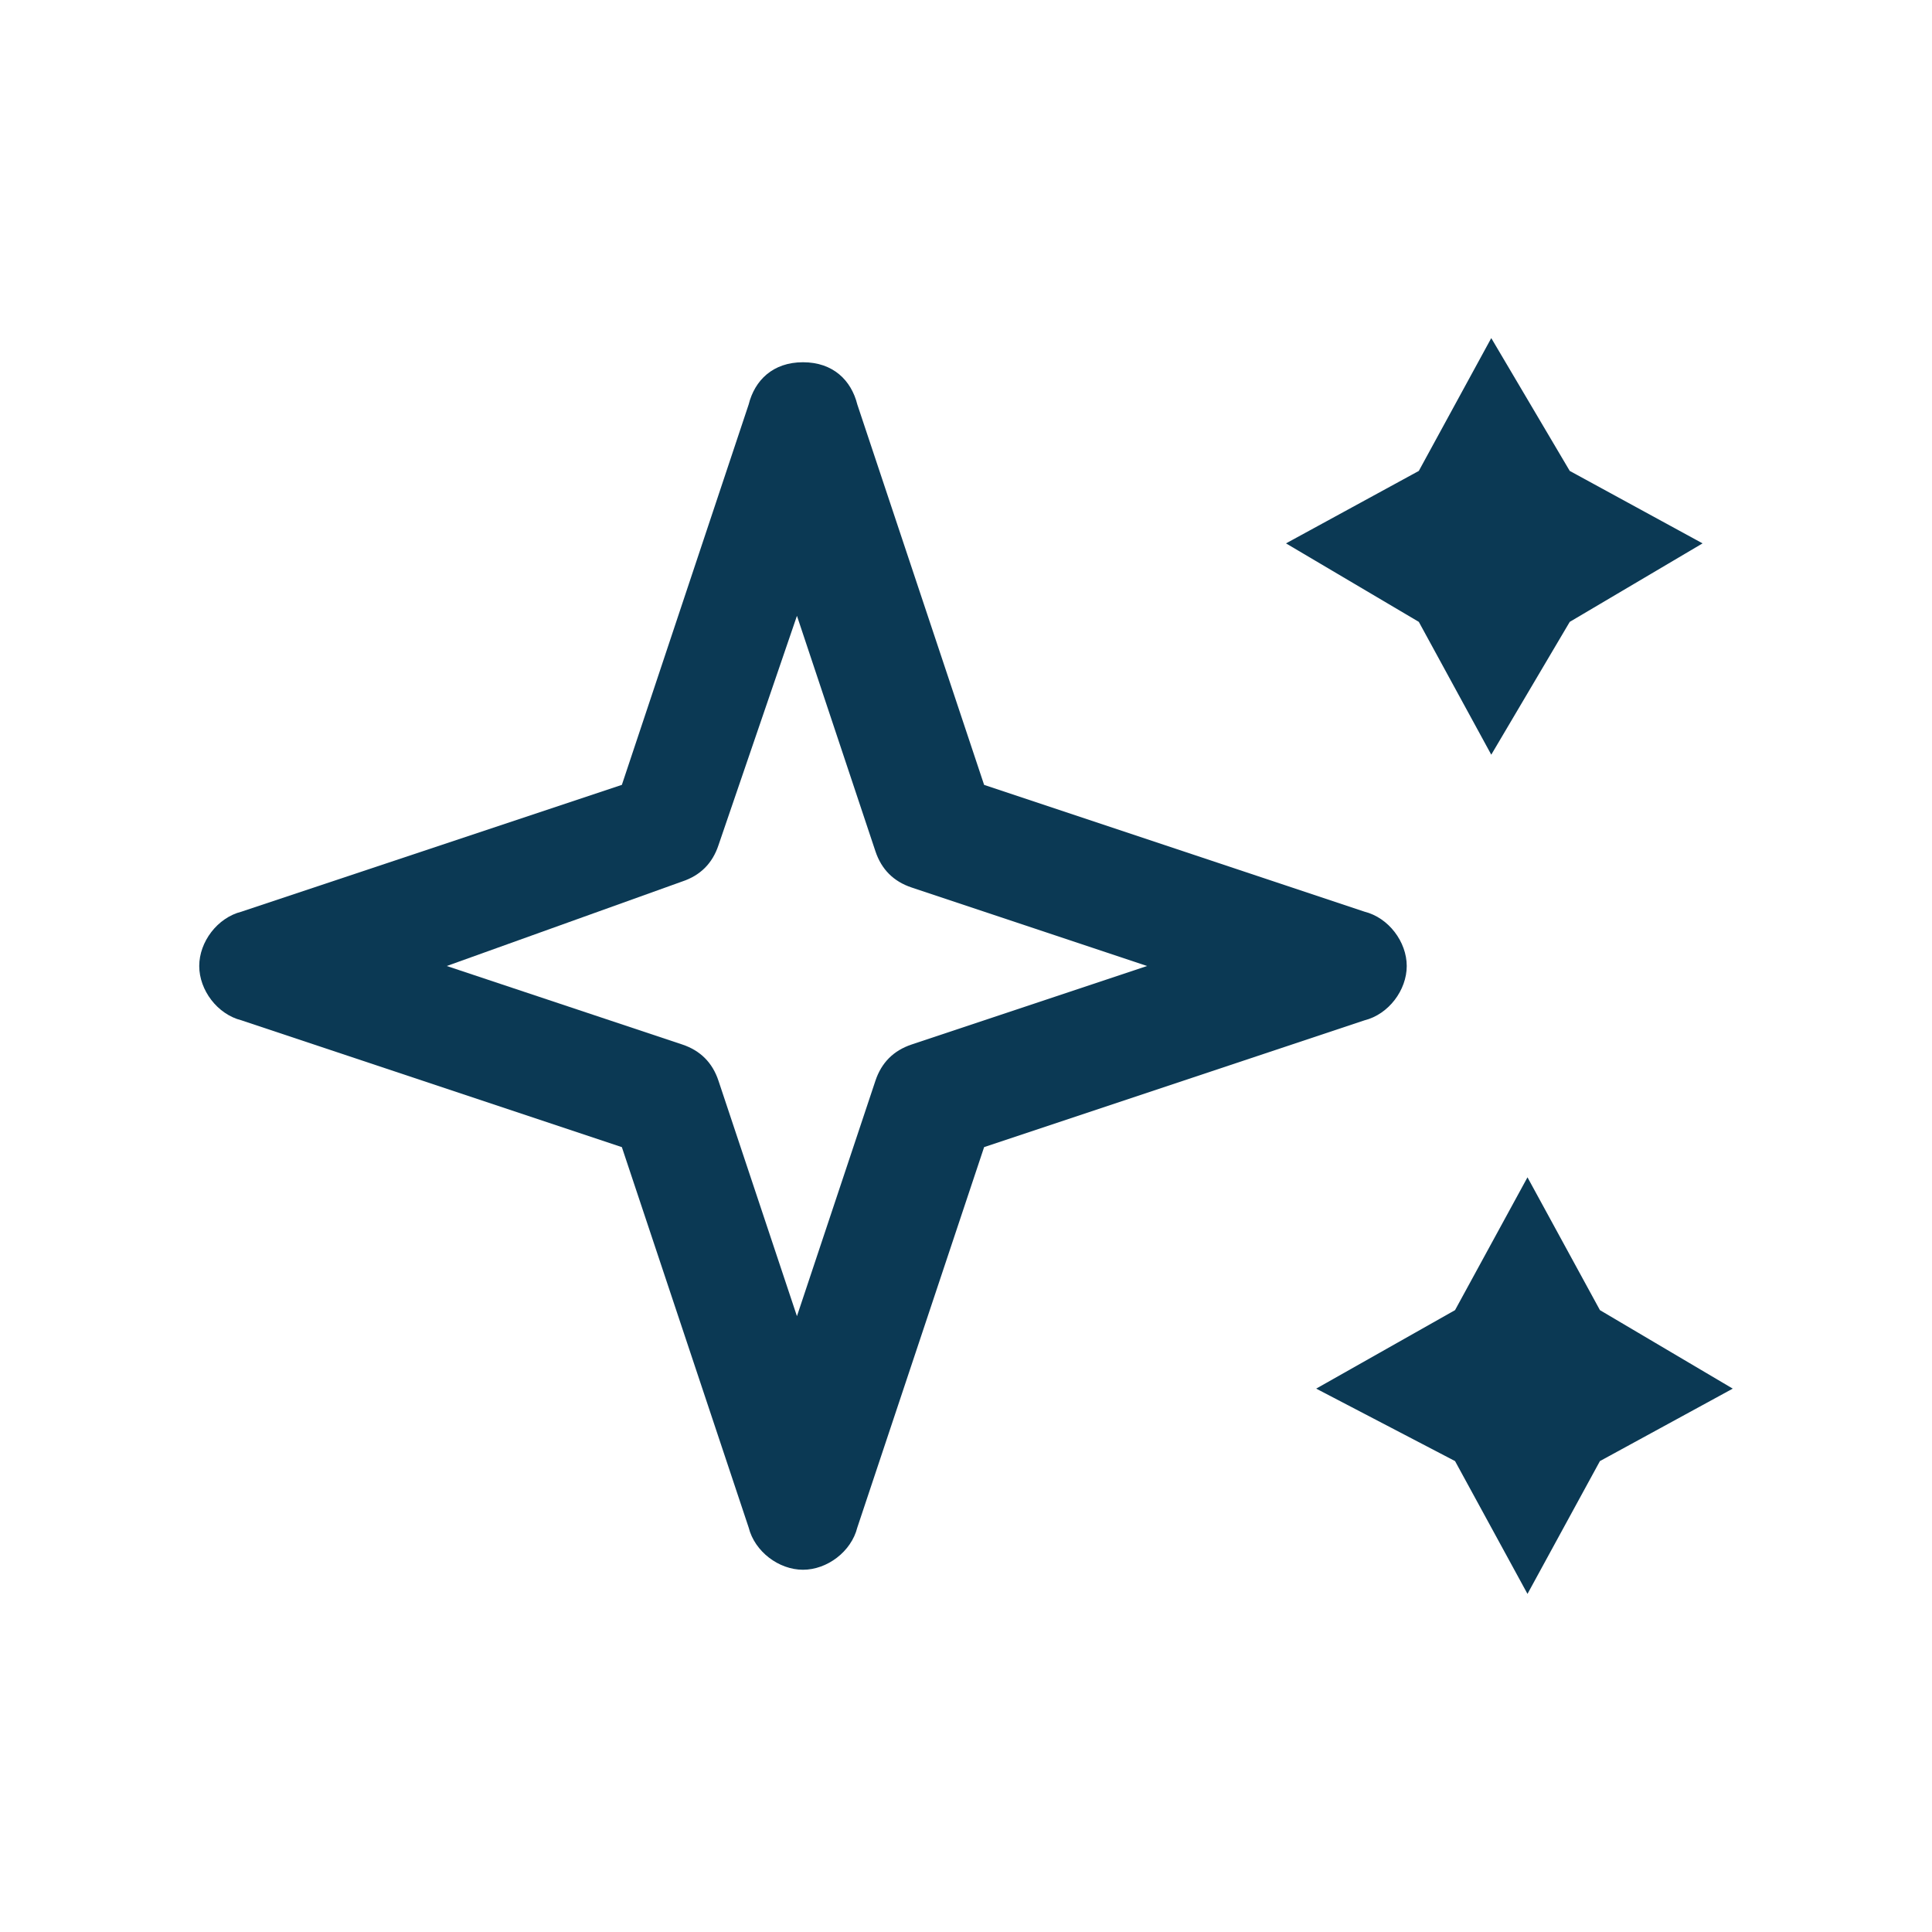<?xml version="1.0" standalone="no"?><!DOCTYPE svg PUBLIC "-//W3C//DTD SVG 1.1//EN" "http://www.w3.org/Graphics/SVG/1.1/DTD/svg11.dtd"><svg t="1694670829711" class="icon" viewBox="0 0 1024 1024" version="1.1" xmlns="http://www.w3.org/2000/svg" p-id="13577" xmlns:xlink="http://www.w3.org/1999/xlink" width="200" height="200"><path d="M832 249.6L902.4 288 832 329.6l-41.6 70.4-38.4-70.4L681.6 288l70.4-38.4 38.4-70.4zM848 694.4l70.4 41.6-70.4 38.4-38.4 70.4-38.4-70.4-73.6-38.4 73.6-41.6 38.4-70.4z" p-id="13578" fill="#0B3954"></path><path d="M425.6 832c-12.8 0-25.6-9.6-28.8-22.4L329.6 608 128 540.8c-12.8-3.2-22.4-16-22.4-28.8s9.6-25.6 22.4-28.8l201.6-67.2 67.2-201.6c3.2-12.8 12.8-22.4 28.8-22.4s25.6 9.6 28.8 22.4l67.2 201.6 201.6 67.2c12.8 3.2 22.4 16 22.4 28.8s-9.6 25.6-22.4 28.8L521.6 608l-67.2 201.6c-3.2 12.8-16 22.4-28.8 22.4zM236.8 512l124.8 41.6c9.6 3.2 16 9.6 19.2 19.2l41.6 124.8 41.6-124.8c3.2-9.6 9.6-16 19.2-19.2L608 512l-124.8-41.6c-9.6-3.2-16-9.6-19.2-19.2l-41.6-124.8-41.6 121.6c-3.2 9.6-9.6 16-19.2 19.2L236.8 512z m115.2-73.6z" p-id="13579" fill="#0B3954"></path></svg>